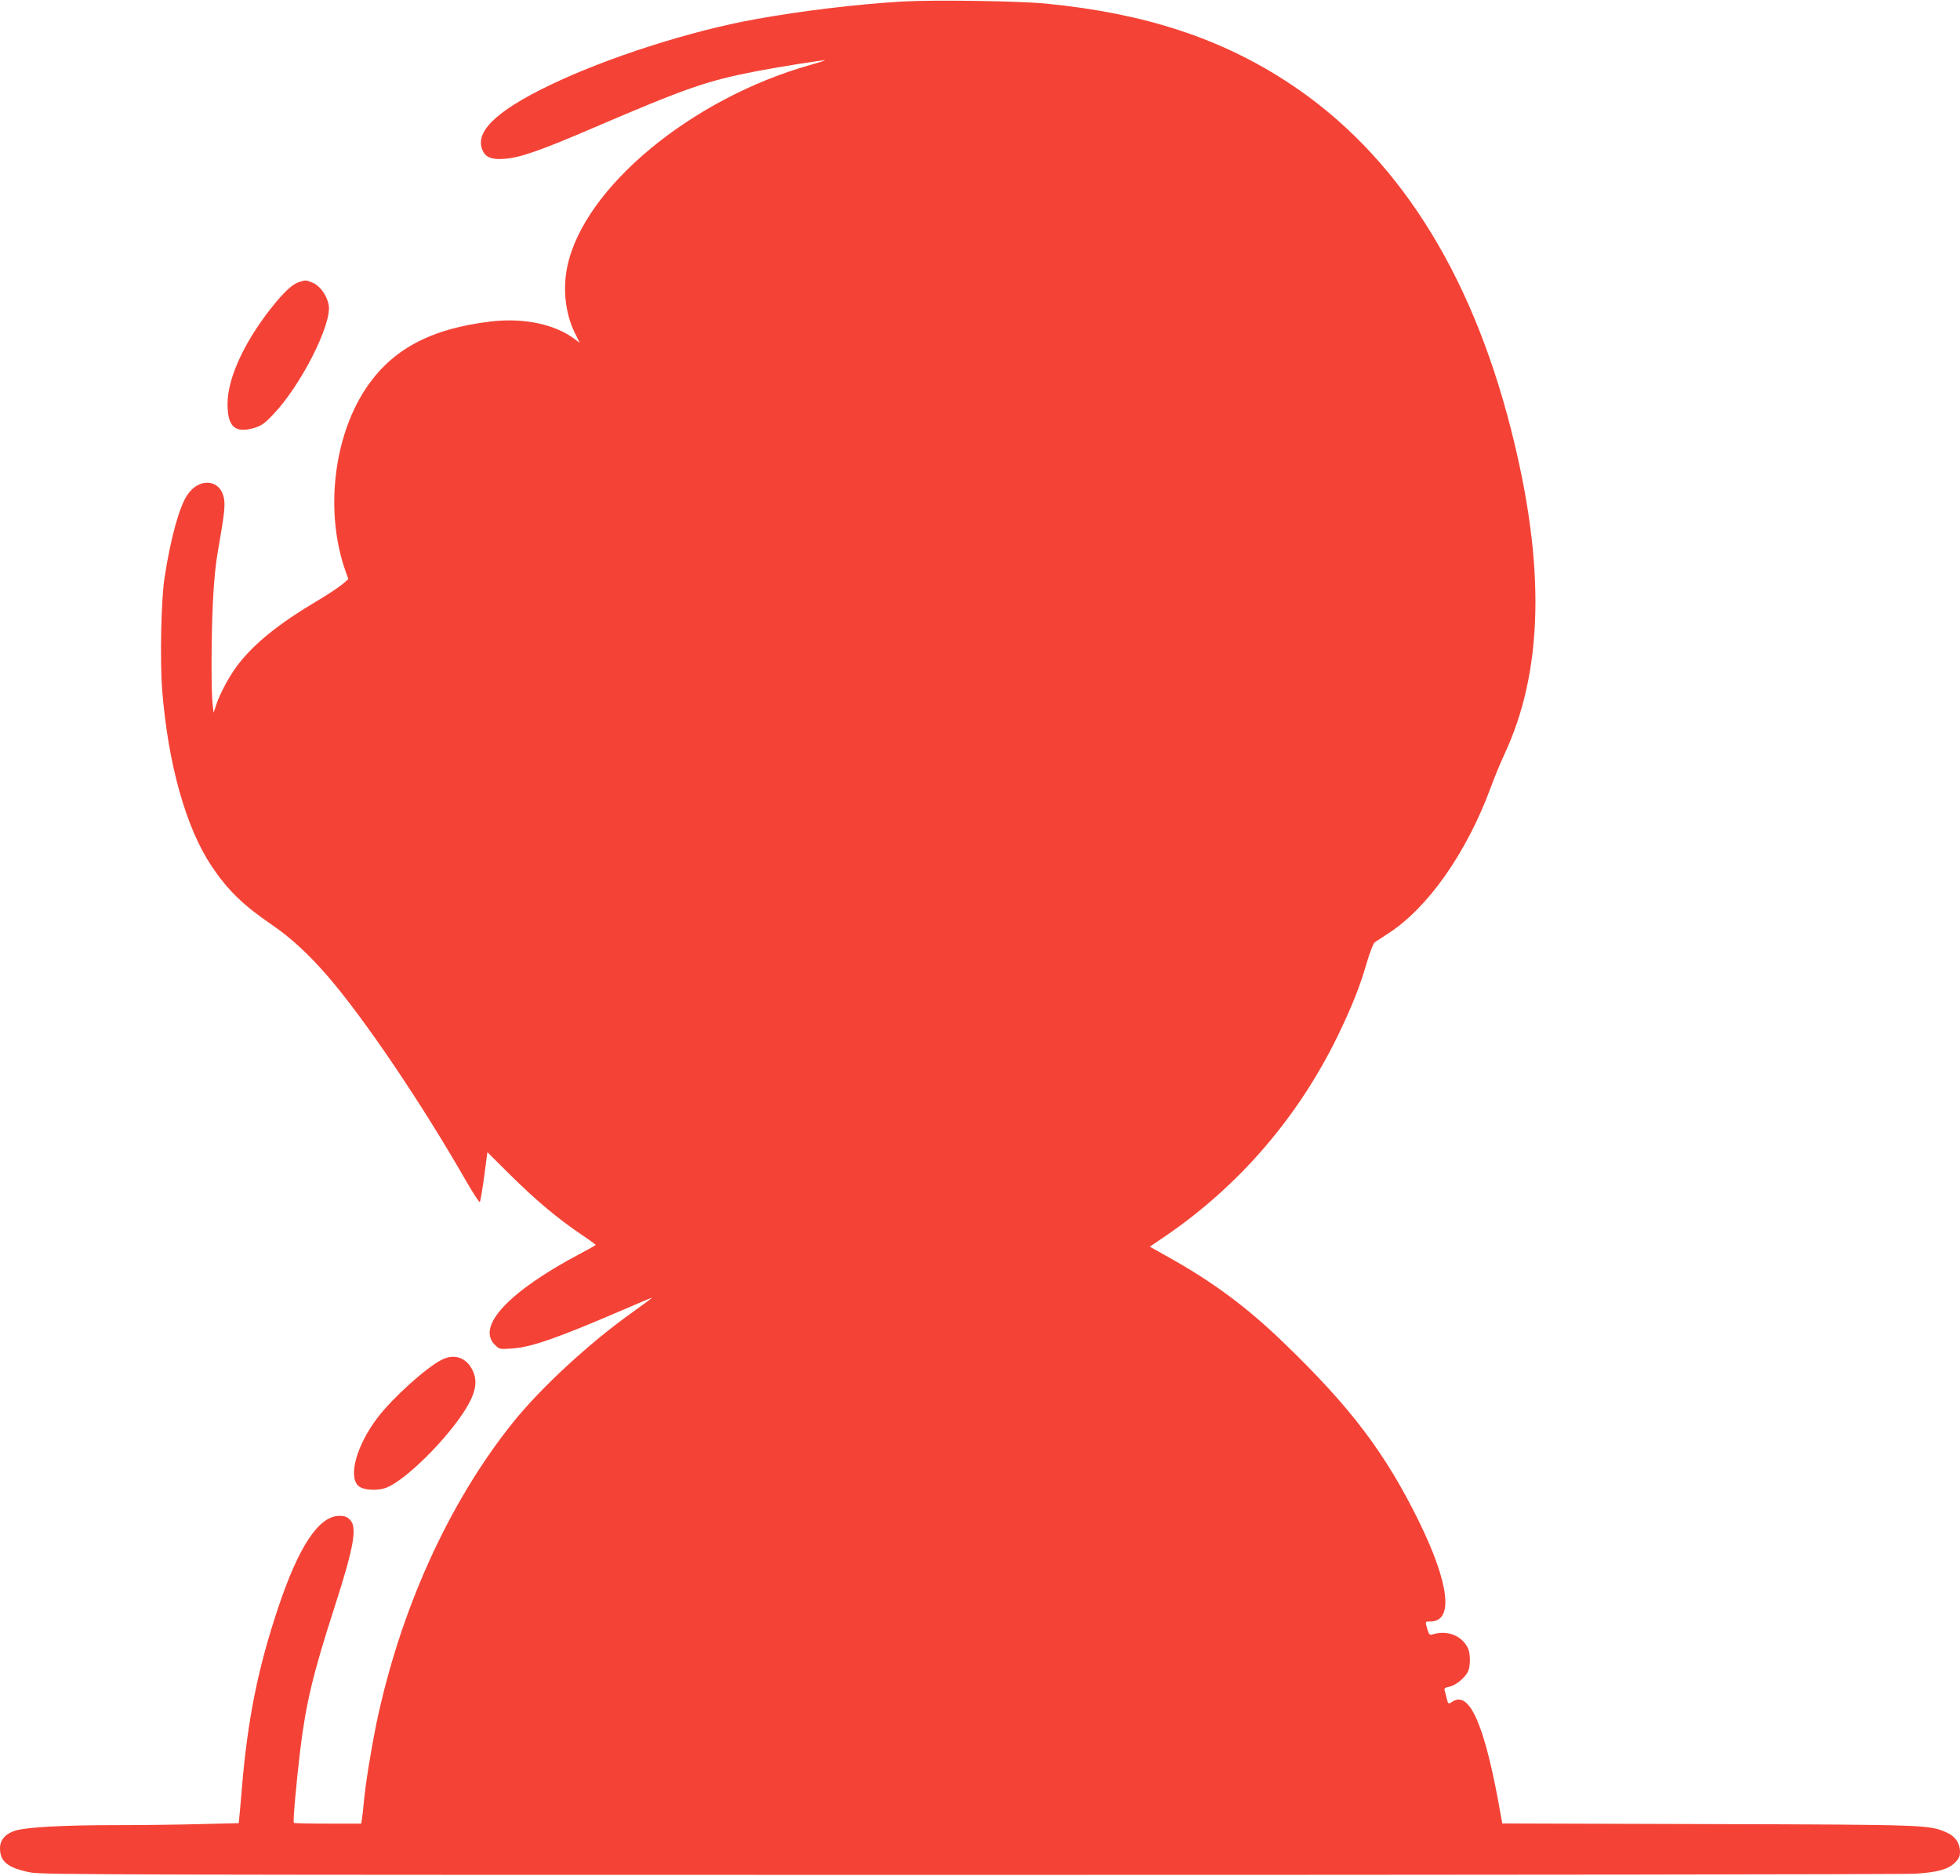 <?xml version="1.0" standalone="no"?>
<!DOCTYPE svg PUBLIC "-//W3C//DTD SVG 20010904//EN"
 "http://www.w3.org/TR/2001/REC-SVG-20010904/DTD/svg10.dtd">
<svg version="1.0" xmlns="http://www.w3.org/2000/svg"
 width="1280pt" height="1225pt" viewBox="0 0 1280 1225"
 preserveAspectRatio="xMidYMid meet">
<g transform="translate(0,1225) scale(0.1,-0.1)"
fill="#f44336" stroke="none">
<path d="M5893 12240 c-305 -18 -659 -61 -963 -116 -425 -77 -967 -251 -1337
-429 -360 -173 -501 -313 -438 -434 20 -41 63 -55 143 -48 101 8 235 55 577
202 606 260 740 307 1065 370 145 28 443 75 447 71 2 -1 -41 -15 -95 -30 -776
-219 -1479 -801 -1587 -1316 -31 -146 -13 -305 47 -430 l34 -69 -31 23 c-129
98 -330 141 -545 117 -400 -47 -655 -184 -826 -446 -209 -321 -261 -807 -128
-1184 l19 -53 -38 -33 c-21 -18 -93 -66 -160 -106 -255 -151 -415 -280 -523
-420 -54 -70 -116 -185 -141 -259 l-18 -55 -6 50 c-10 74 -10 430 1 665 7 147
17 253 39 375 38 218 43 271 32 318 -28 120 -163 127 -238 14 -52 -78 -108
-278 -148 -537 -23 -143 -31 -544 -16 -736 39 -487 155 -899 323 -1151 106
-158 206 -255 398 -386 121 -83 235 -188 364 -337 239 -278 608 -824 897
-1328 48 -84 90 -148 93 -143 3 5 16 80 28 168 l21 158 151 -150 c160 -159
311 -286 463 -388 51 -34 92 -64 93 -67 0 -3 -46 -29 -103 -59 -463 -245 -677
-473 -556 -593 30 -30 31 -31 112 -25 125 8 288 64 720 250 108 47 197 84 197
82 0 -1 -58 -44 -129 -95 -282 -200 -602 -496 -785 -725 -419 -525 -735 -1225
-890 -1971 -34 -168 -70 -391 -81 -514 -3 -36 -8 -80 -11 -97 l-5 -33 -218 0
c-120 0 -220 2 -222 5 -7 6 16 259 41 470 37 307 84 503 222 930 130 404 153
531 103 580 -18 19 -35 25 -68 25 -135 0 -267 -200 -402 -605 -131 -392 -198
-727 -235 -1170 -6 -72 -13 -153 -16 -181 l-5 -51 -247 -6 c-136 -4 -386 -7
-557 -7 -346 0 -574 -13 -652 -35 -66 -19 -103 -61 -103 -116 0 -88 52 -129
199 -158 79 -15 558 -16 6141 -16 3330 0 6107 3 6170 8 145 9 214 29 257 72
26 26 33 41 33 72 0 55 -32 101 -87 125 -114 50 -122 51 -1560 55 l-1342 4 -7
37 c-103 597 -205 838 -321 757 -24 -17 -27 -14 -37 30 -4 17 -9 37 -12 46 -3
13 4 18 31 23 40 8 99 55 121 97 18 36 18 122 -1 158 -41 81 -137 117 -231 86
-17 -5 -22 0 -32 33 -16 53 -16 52 19 52 154 0 125 246 -75 655 -220 446 -443
742 -884 1167 -246 237 -467 400 -768 567 l-105 59 103 70 c483 330 870 781
1128 1314 93 195 138 307 186 471 20 67 43 127 51 132 8 6 49 32 91 60 258
167 509 525 666 948 24 67 65 165 89 217 257 547 271 1237 45 2125 -265 1042
-752 1802 -1448 2261 -444 293 -943 457 -1585 520 -178 18 -740 26 -942 14z"/>
<path d="M1959 10410 c-42 -12 -84 -48 -153 -129 -196 -234 -319 -489 -320
-666 -1 -150 47 -196 170 -161 50 15 69 27 125 86 180 185 386 590 366 716
-10 60 -54 124 -100 145 -46 20 -50 21 -88 9z"/>
<path d="M2886 3370 c-101 -50 -322 -250 -419 -377 -136 -178 -194 -381 -128
-446 30 -31 133 -36 192 -10 148 67 442 372 537 558 43 84 48 148 16 210 -41
80 -118 105 -198 65z"/>
</g>
</svg>
